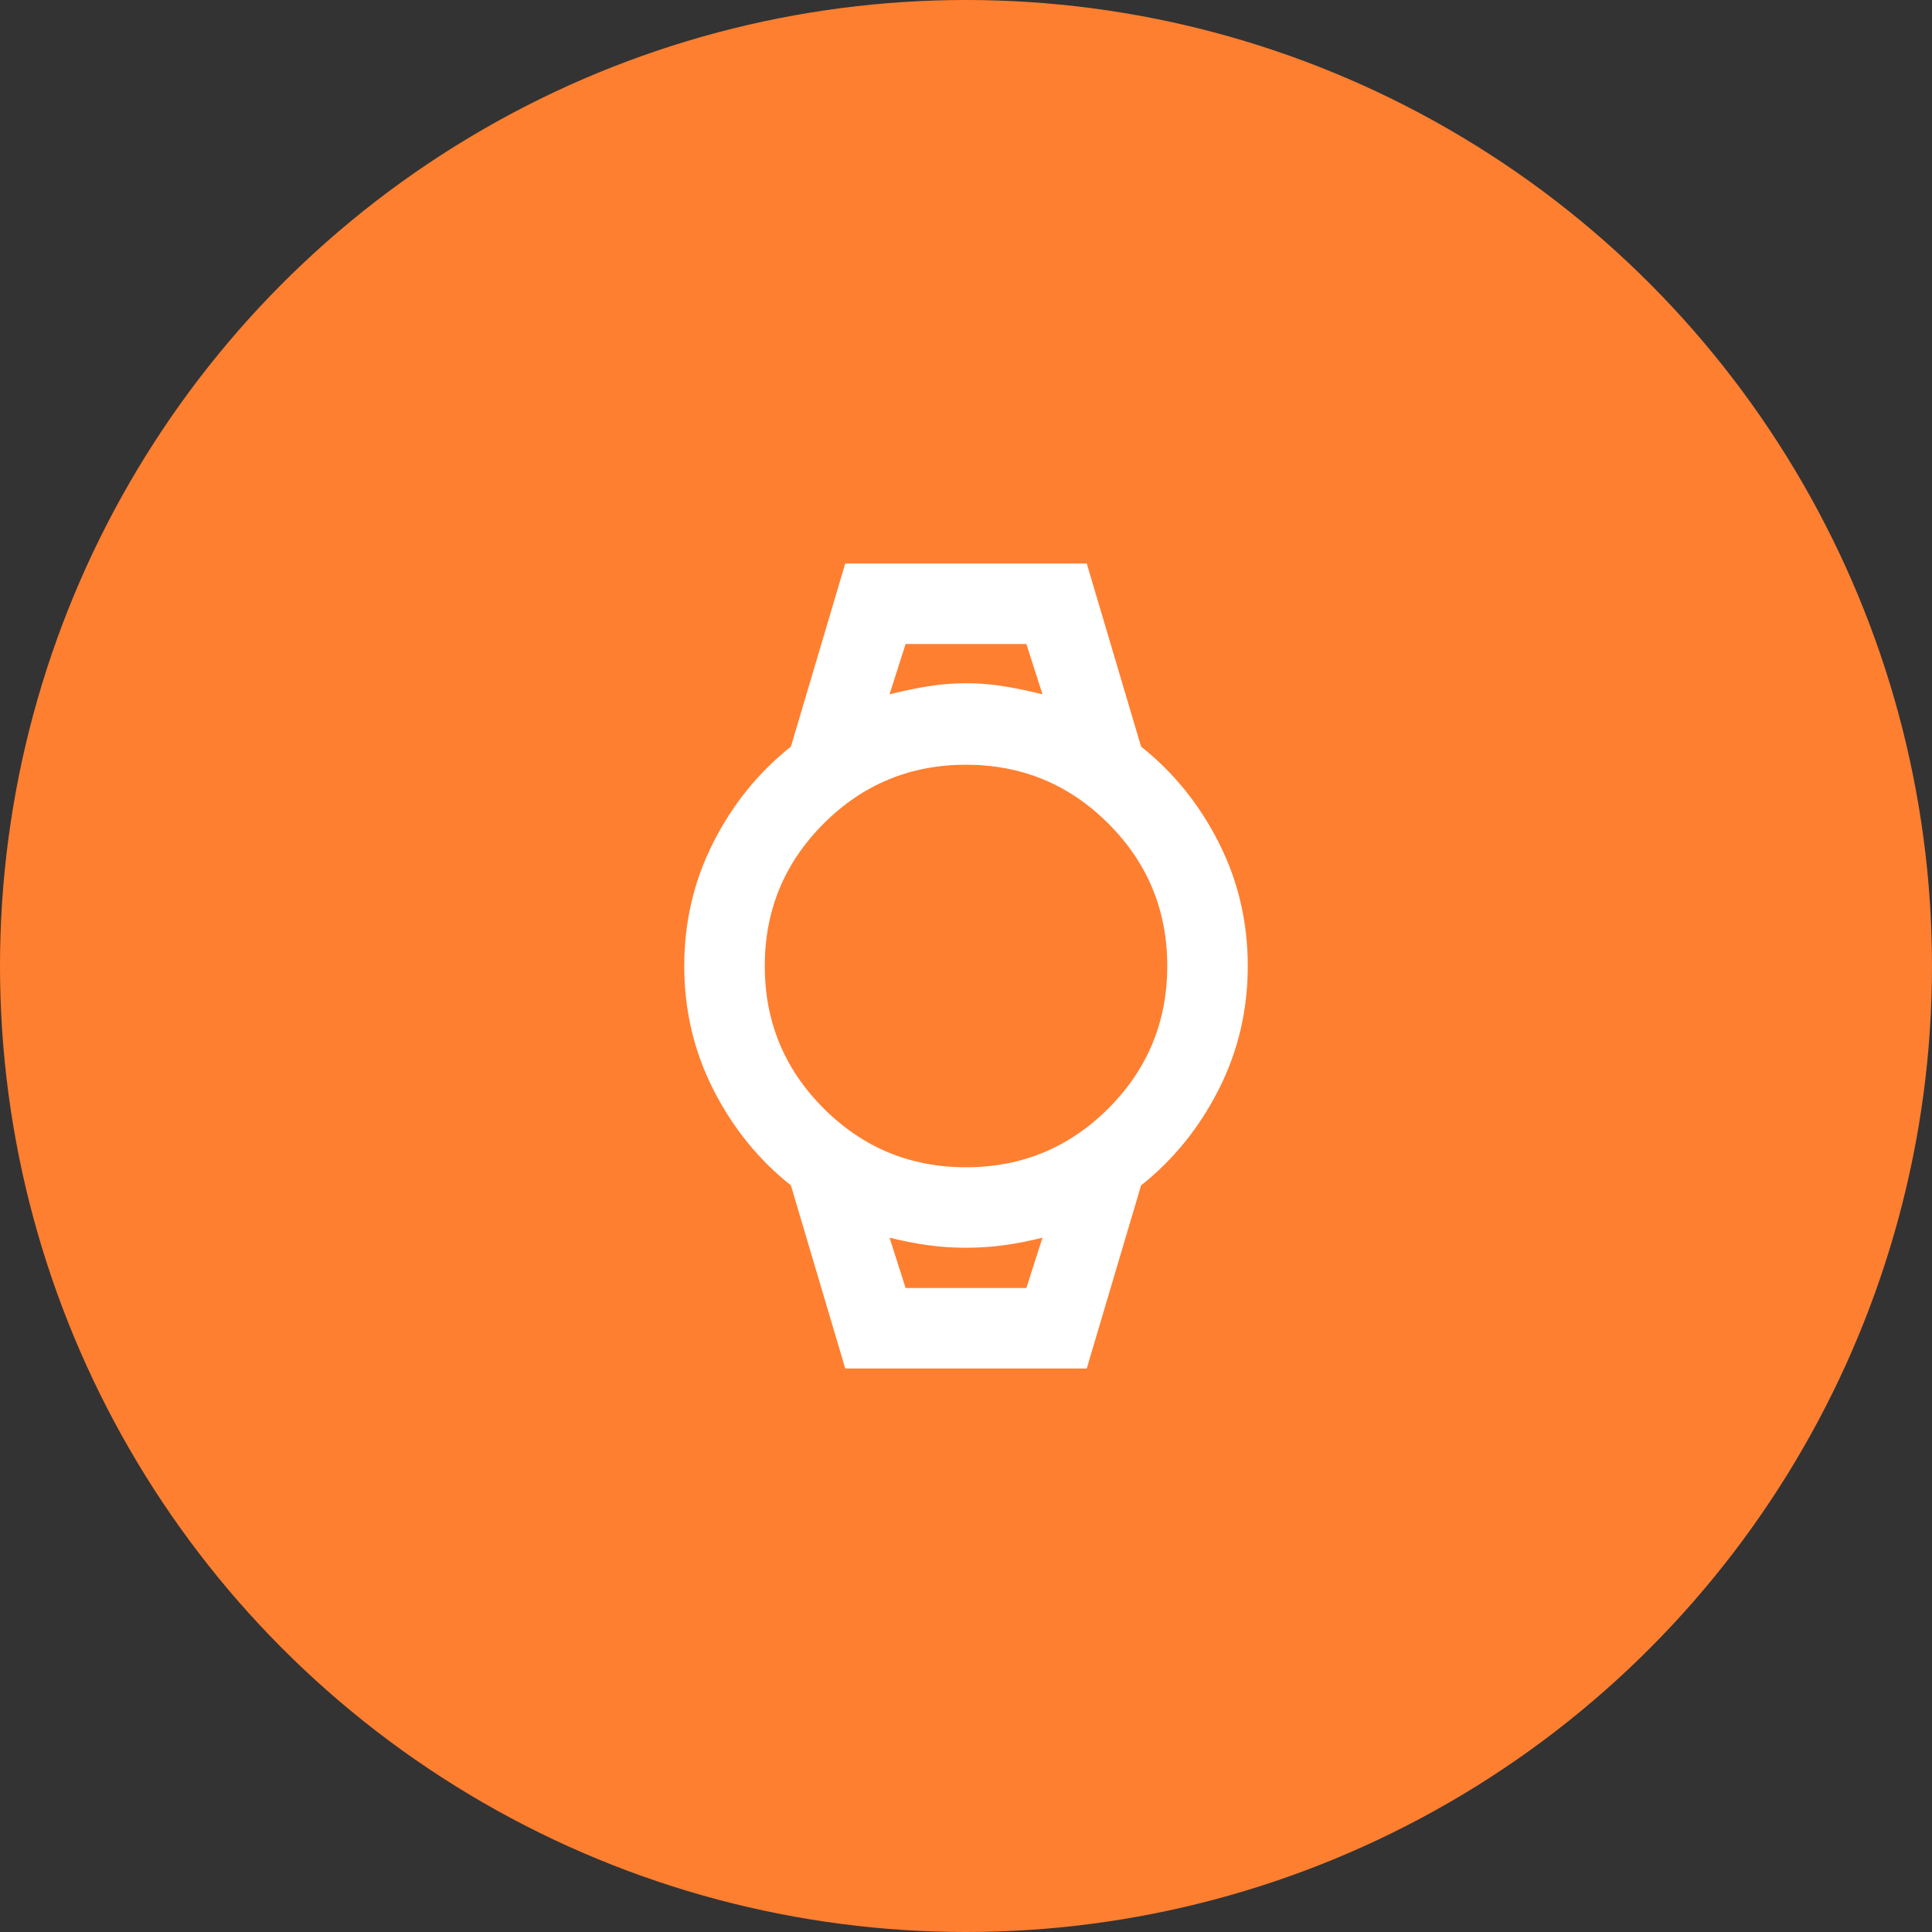 <svg width="64" height="64" viewBox="0 0 64 64" fill="none" xmlns="http://www.w3.org/2000/svg">
<rect x="0" y="0" width="64" height="64" fill="#333333" stroke="none"/>
<circle cx="32" cy="32" r="32" fill="#FF7F30"/>
<path d="M28 45.333L26.2 39.267C25.134 38.422 24.278 37.367 23.634 36.1C22.989 34.833 22.667 33.467 22.667 32C22.667 30.533 22.989 29.167 23.634 27.9C24.278 26.633 25.134 25.578 26.2 24.733L28 18.667H36L37.8 24.733C38.867 25.578 39.722 26.633 40.367 27.9C41.011 29.167 41.334 30.533 41.334 32C41.334 33.467 41.011 34.833 40.367 36.1C39.722 37.367 38.867 38.422 37.8 39.267L36 45.333H28ZM32 38.667C33.845 38.667 35.417 38.017 36.717 36.717C38.017 35.417 38.667 33.844 38.667 32C38.667 30.156 38.017 28.583 36.717 27.283C35.417 25.983 33.845 25.333 32 25.333C30.156 25.333 28.584 25.983 27.284 27.283C25.984 28.583 25.334 30.156 25.334 32C25.334 33.844 25.984 35.417 27.284 36.717C28.584 38.017 30.156 38.667 32 38.667ZM29.467 23C29.911 22.889 30.339 22.8 30.75 22.733C31.161 22.667 31.578 22.633 32 22.633C32.422 22.633 32.839 22.667 33.25 22.733C33.661 22.8 34.089 22.889 34.534 23L34 21.333H30L29.467 23ZM30 42.667H34L34.534 41C34.089 41.111 33.661 41.194 33.25 41.25C32.839 41.306 32.422 41.333 32 41.333C31.578 41.333 31.161 41.306 30.75 41.25C30.339 41.194 29.911 41.111 29.467 41L30 42.667Z" fill="white"/>
</svg>
